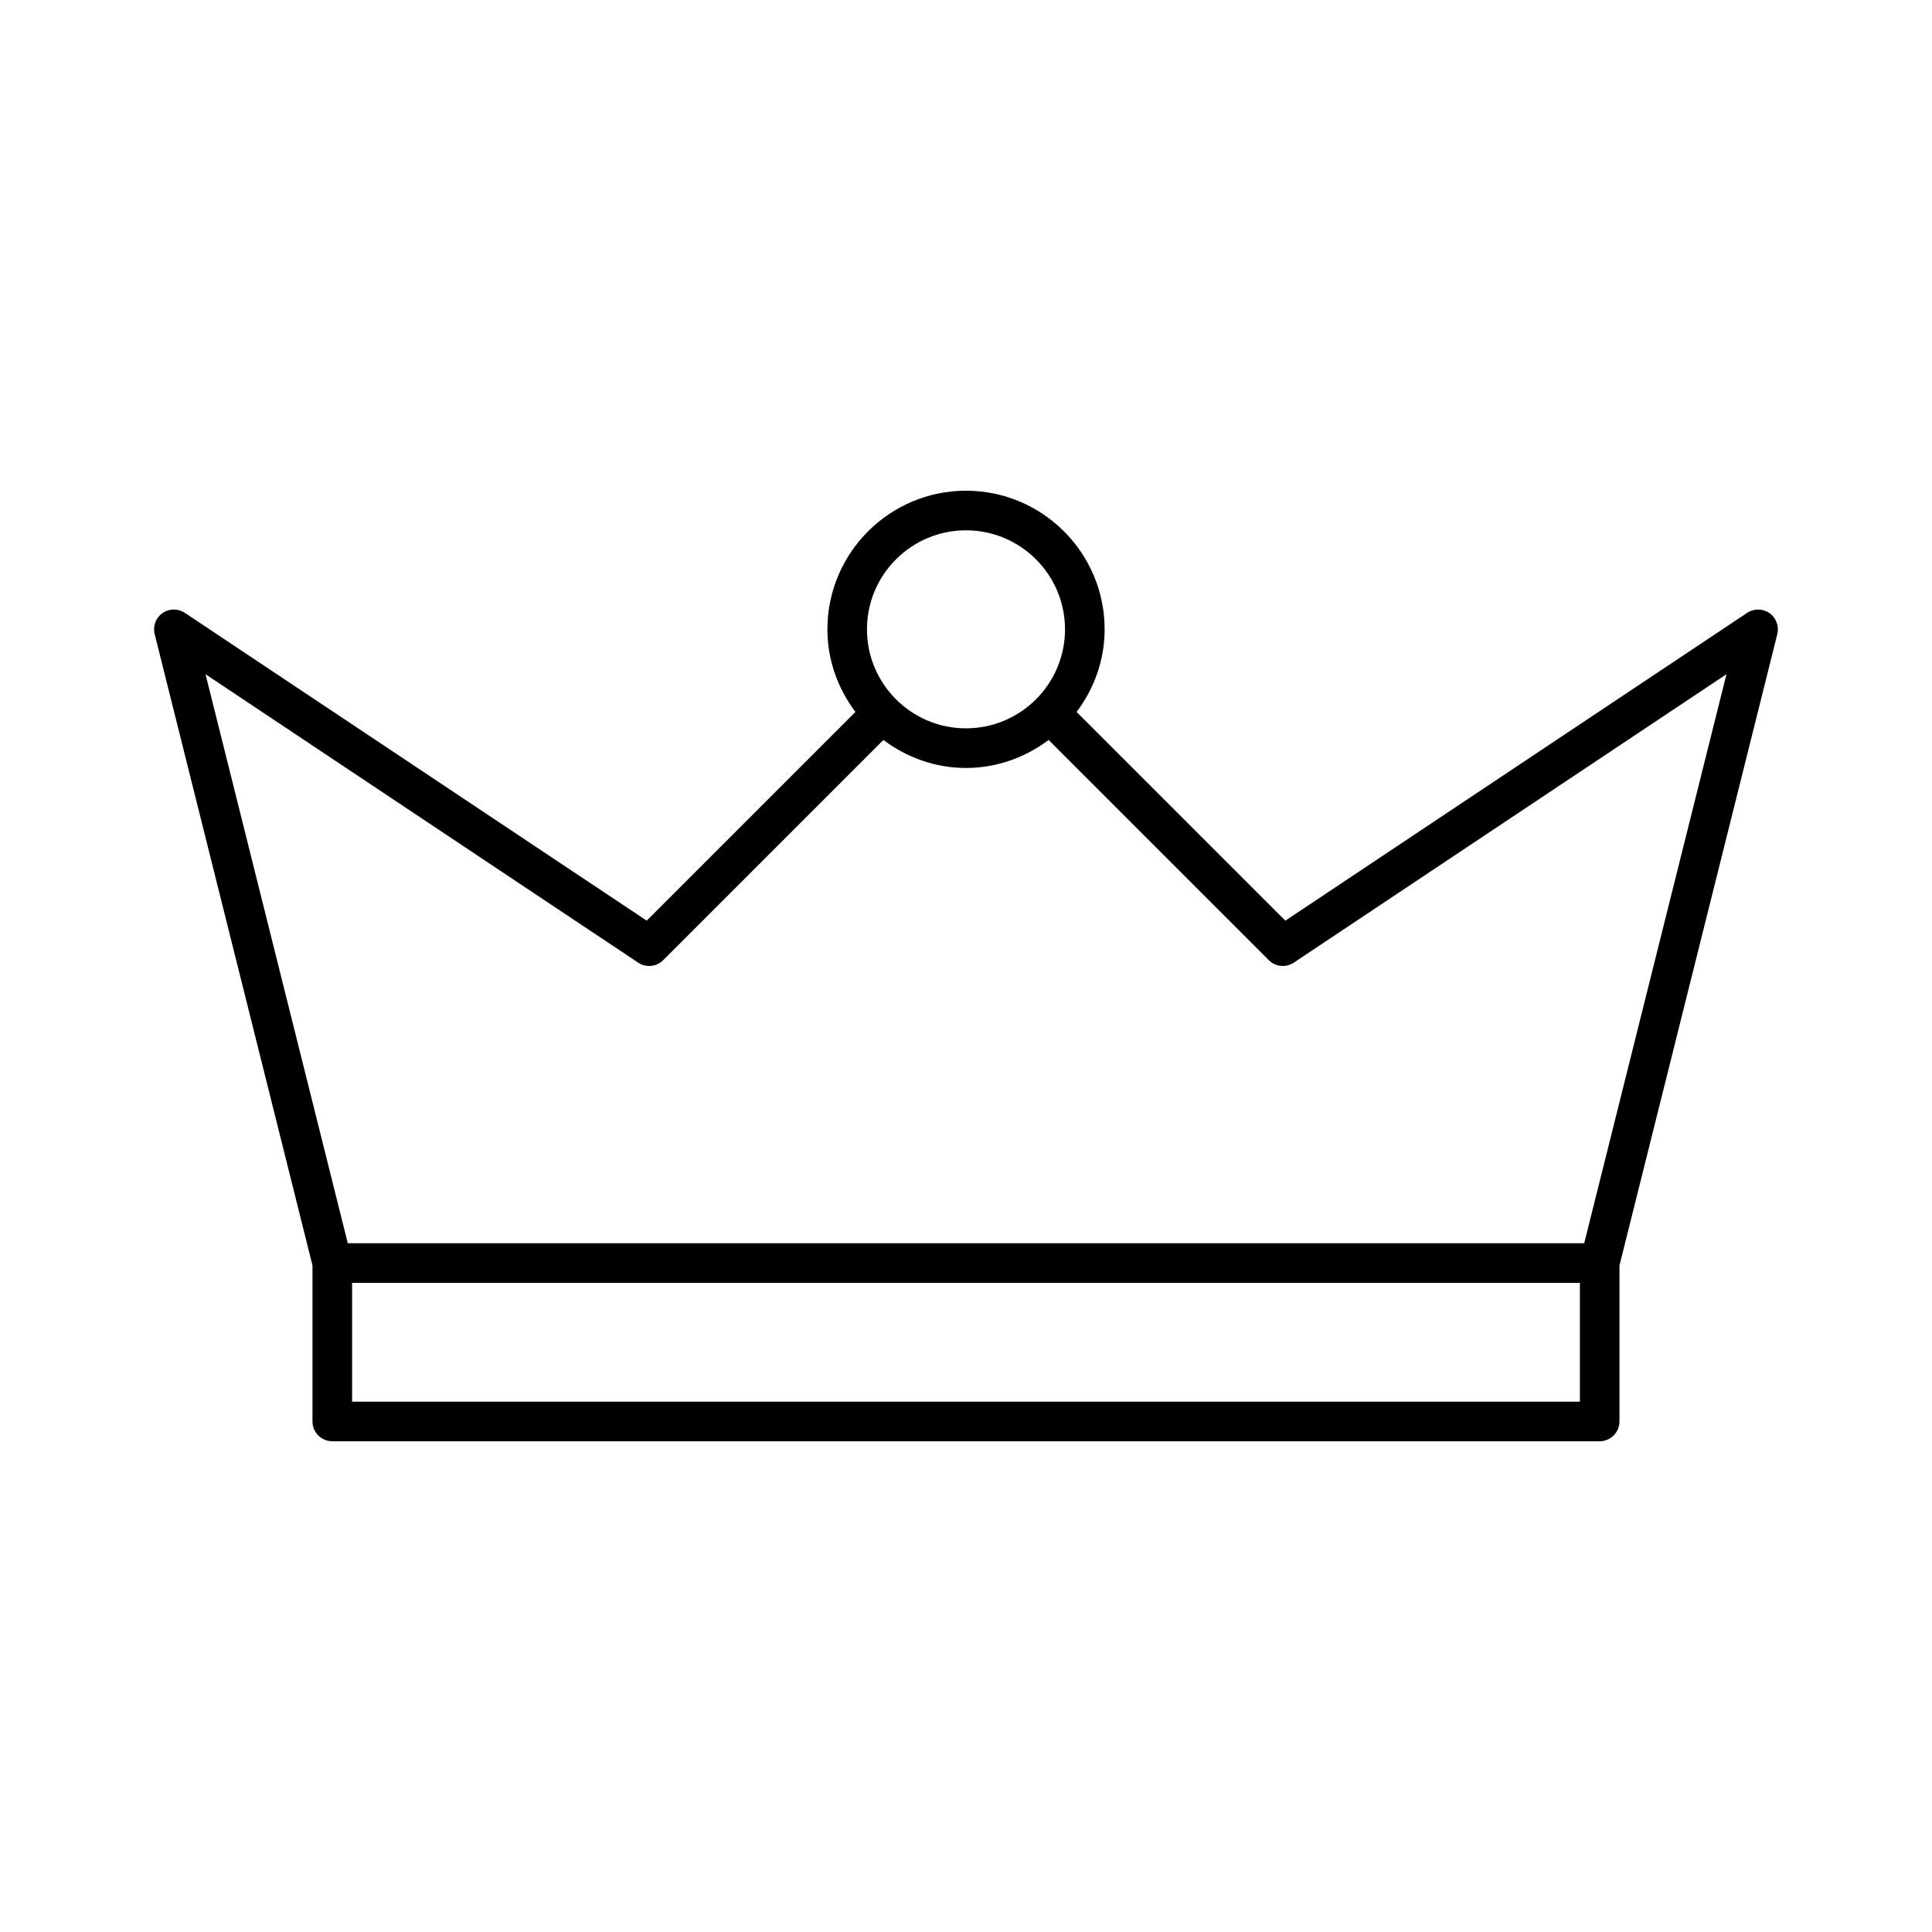 <?xml version="1.0" encoding="UTF-8"?>
<!-- Uploaded to: ICON Repo, www.iconrepo.com, Generator: ICON Repo Mixer Tools -->
<svg fill="#000000" width="800px" height="800px" version="1.1" viewBox="144 144 512 512" xmlns="http://www.w3.org/2000/svg">
 <path d="m607.01 306.41-122.38 81.574-55.312-55.312c4.598-6.129 7.422-13.664 7.422-21.895 0-20.258-16.48-36.734-36.734-36.734-20.258 0-36.734 16.48-36.734 36.734 0 8.238 2.824 15.766 7.422 21.895l-55.312 55.312-122.4-81.574c-1.805-1.207-4.168-1.176-5.93 0.074-1.773 1.25-2.594 3.465-2.066 5.562l41.824 167.31v41.344c0 2.898 2.352 5.246 5.25 5.246h335.87c2.898 0 5.246-2.352 5.246-5.246v-41.332l41.828-167.32c0.523-2.098-0.293-4.312-2.066-5.562-1.773-1.25-4.144-1.262-5.93-0.078zm-207.01-21.871c14.473 0 26.238 11.766 26.238 26.238 0 7.231-2.938 13.781-7.672 18.527-0.012 0.012-0.012 0.012-0.02 0.012-0.012 0-0.012 0.012-0.012 0.02-4.754 4.742-11.316 7.684-18.535 7.684-7.231 0-13.781-2.938-18.535-7.684 0 0-0.012-0.012-0.012-0.02 0-0.012-0.012-0.012-0.02-0.012-4.734-4.746-7.676-11.293-7.676-18.527 0-14.473 11.766-26.238 26.242-26.238zm162.69 230.91h-325.38v-31.488h325.38zm1.145-41.98h-327.67l-37.699-150.79 114.66 76.434c2.078 1.395 4.848 1.113 6.621-0.652l58.359-58.359c6.129 4.59 13.652 7.414 21.895 7.414 8.238 0 15.766-2.824 21.895-7.422l58.359 58.359c1.762 1.773 4.523 2.047 6.621 0.652l114.66-76.434z"/>
</svg>